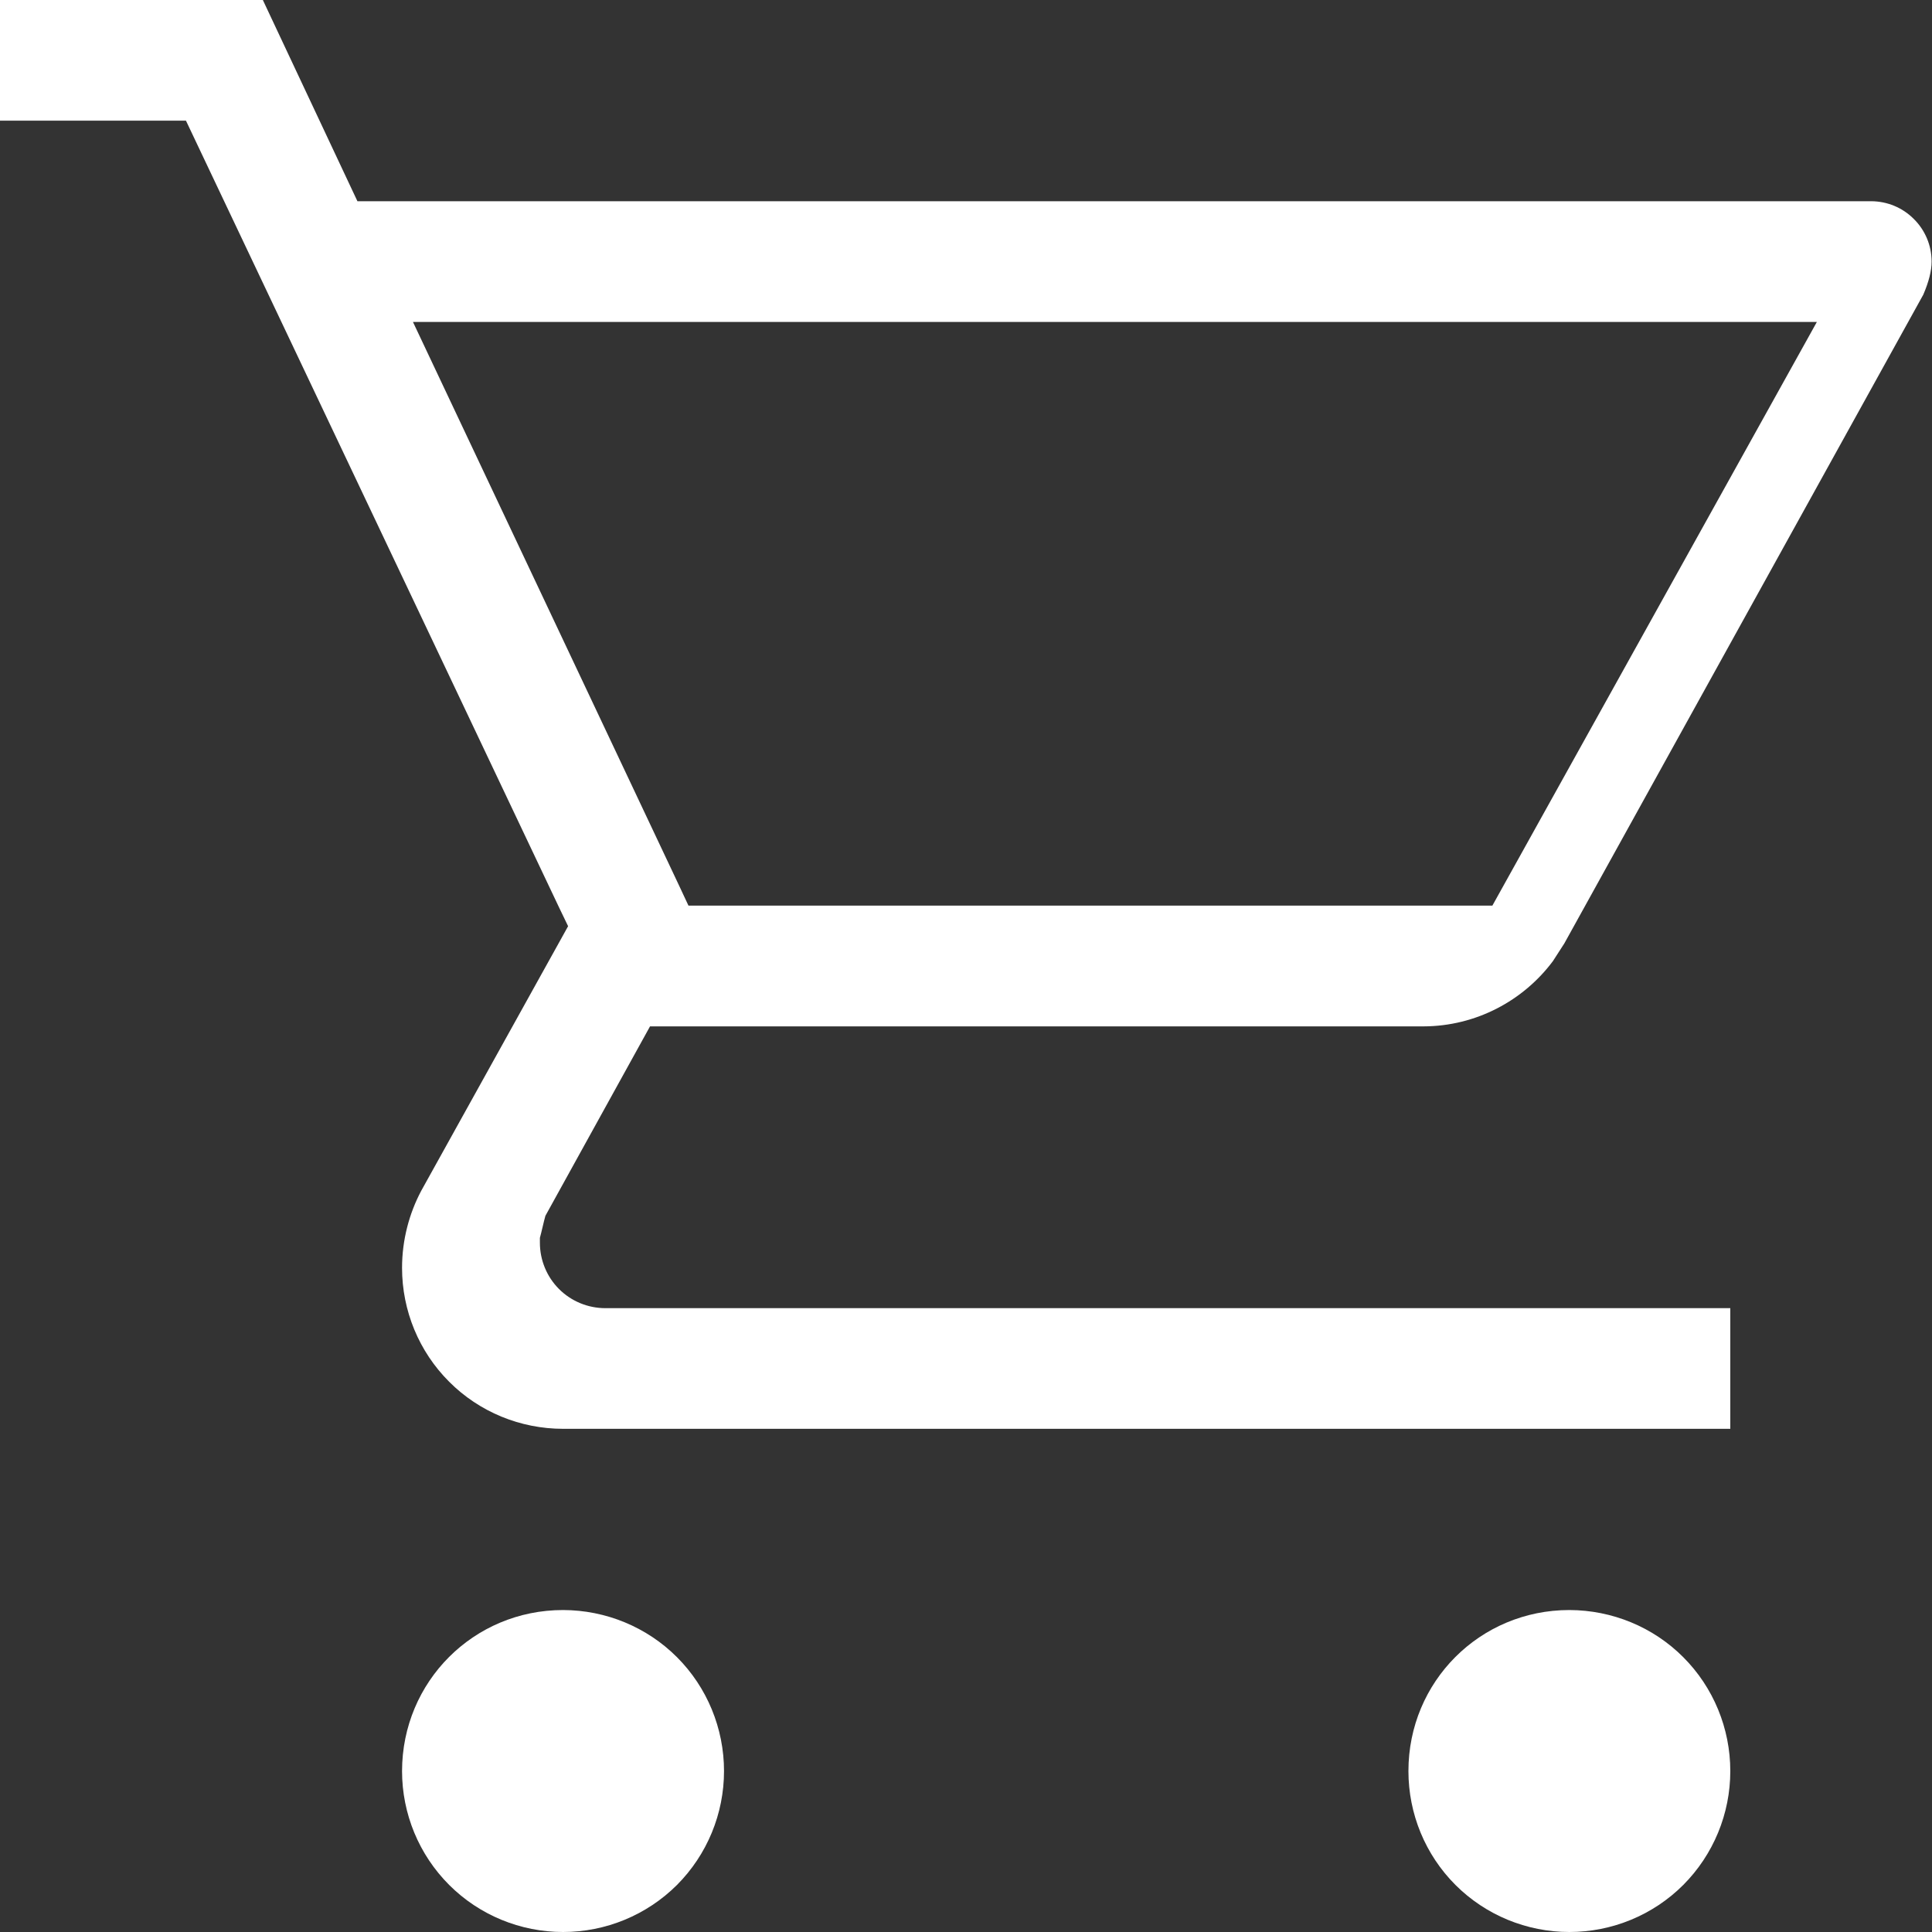 <svg width="20" height="20" viewBox="0 0 20 20" fill="none" xmlns="http://www.w3.org/2000/svg">
<rect x="0" y="0" width="20" height="20" fill="#333333" stroke="none"/>
<path d="M5.829 16.667C6.271 16.668 6.695 16.842 7.008 17.155C7.32 17.467 7.495 17.892 7.495 18.334C7.495 18.776 7.32 19.2 7.008 19.513C6.695 19.825 6.271 20 5.829 20C5.387 20 4.962 19.825 4.65 19.513C4.337 19.2 4.162 18.776 4.162 18.334C4.163 17.408 4.903 16.667 5.829 16.667ZM16.246 16.667C16.688 16.668 17.113 16.842 17.425 17.155C17.737 17.467 17.912 17.892 17.912 18.334C17.912 18.776 17.737 19.2 17.425 19.513C17.113 19.825 16.688 20 16.246 20C15.804 20 15.379 19.825 15.067 19.513C14.754 19.2 14.58 18.776 14.58 18.334C14.58 17.408 15.32 16.667 16.246 16.667ZM2.721 0L3.7 2.083H19.371C19.537 2.084 19.695 2.149 19.812 2.267C19.93 2.384 19.996 2.542 19.996 2.708C19.996 2.803 19.967 2.917 19.91 3.05L16.194 9.766L16.076 9.949C15.772 10.357 15.281 10.624 14.735 10.625H6.729L5.646 12.586L5.632 12.639L5.602 12.764L5.589 12.814V12.865C5.589 13.044 5.66 13.217 5.787 13.344C5.914 13.471 6.087 13.542 6.266 13.542H17.912V14.791H5.829C5.387 14.791 4.962 14.617 4.65 14.304C4.337 13.992 4.162 13.567 4.162 13.125C4.162 12.834 4.237 12.56 4.36 12.328L5.881 9.588L5.788 9.395L1.925 1.249H-0.005V0H2.721ZM4.275 3.333L7.015 9.136L7.127 9.375H15.449L15.568 9.161L18.808 3.333H4.275Z" fill="white"/>
</svg>
